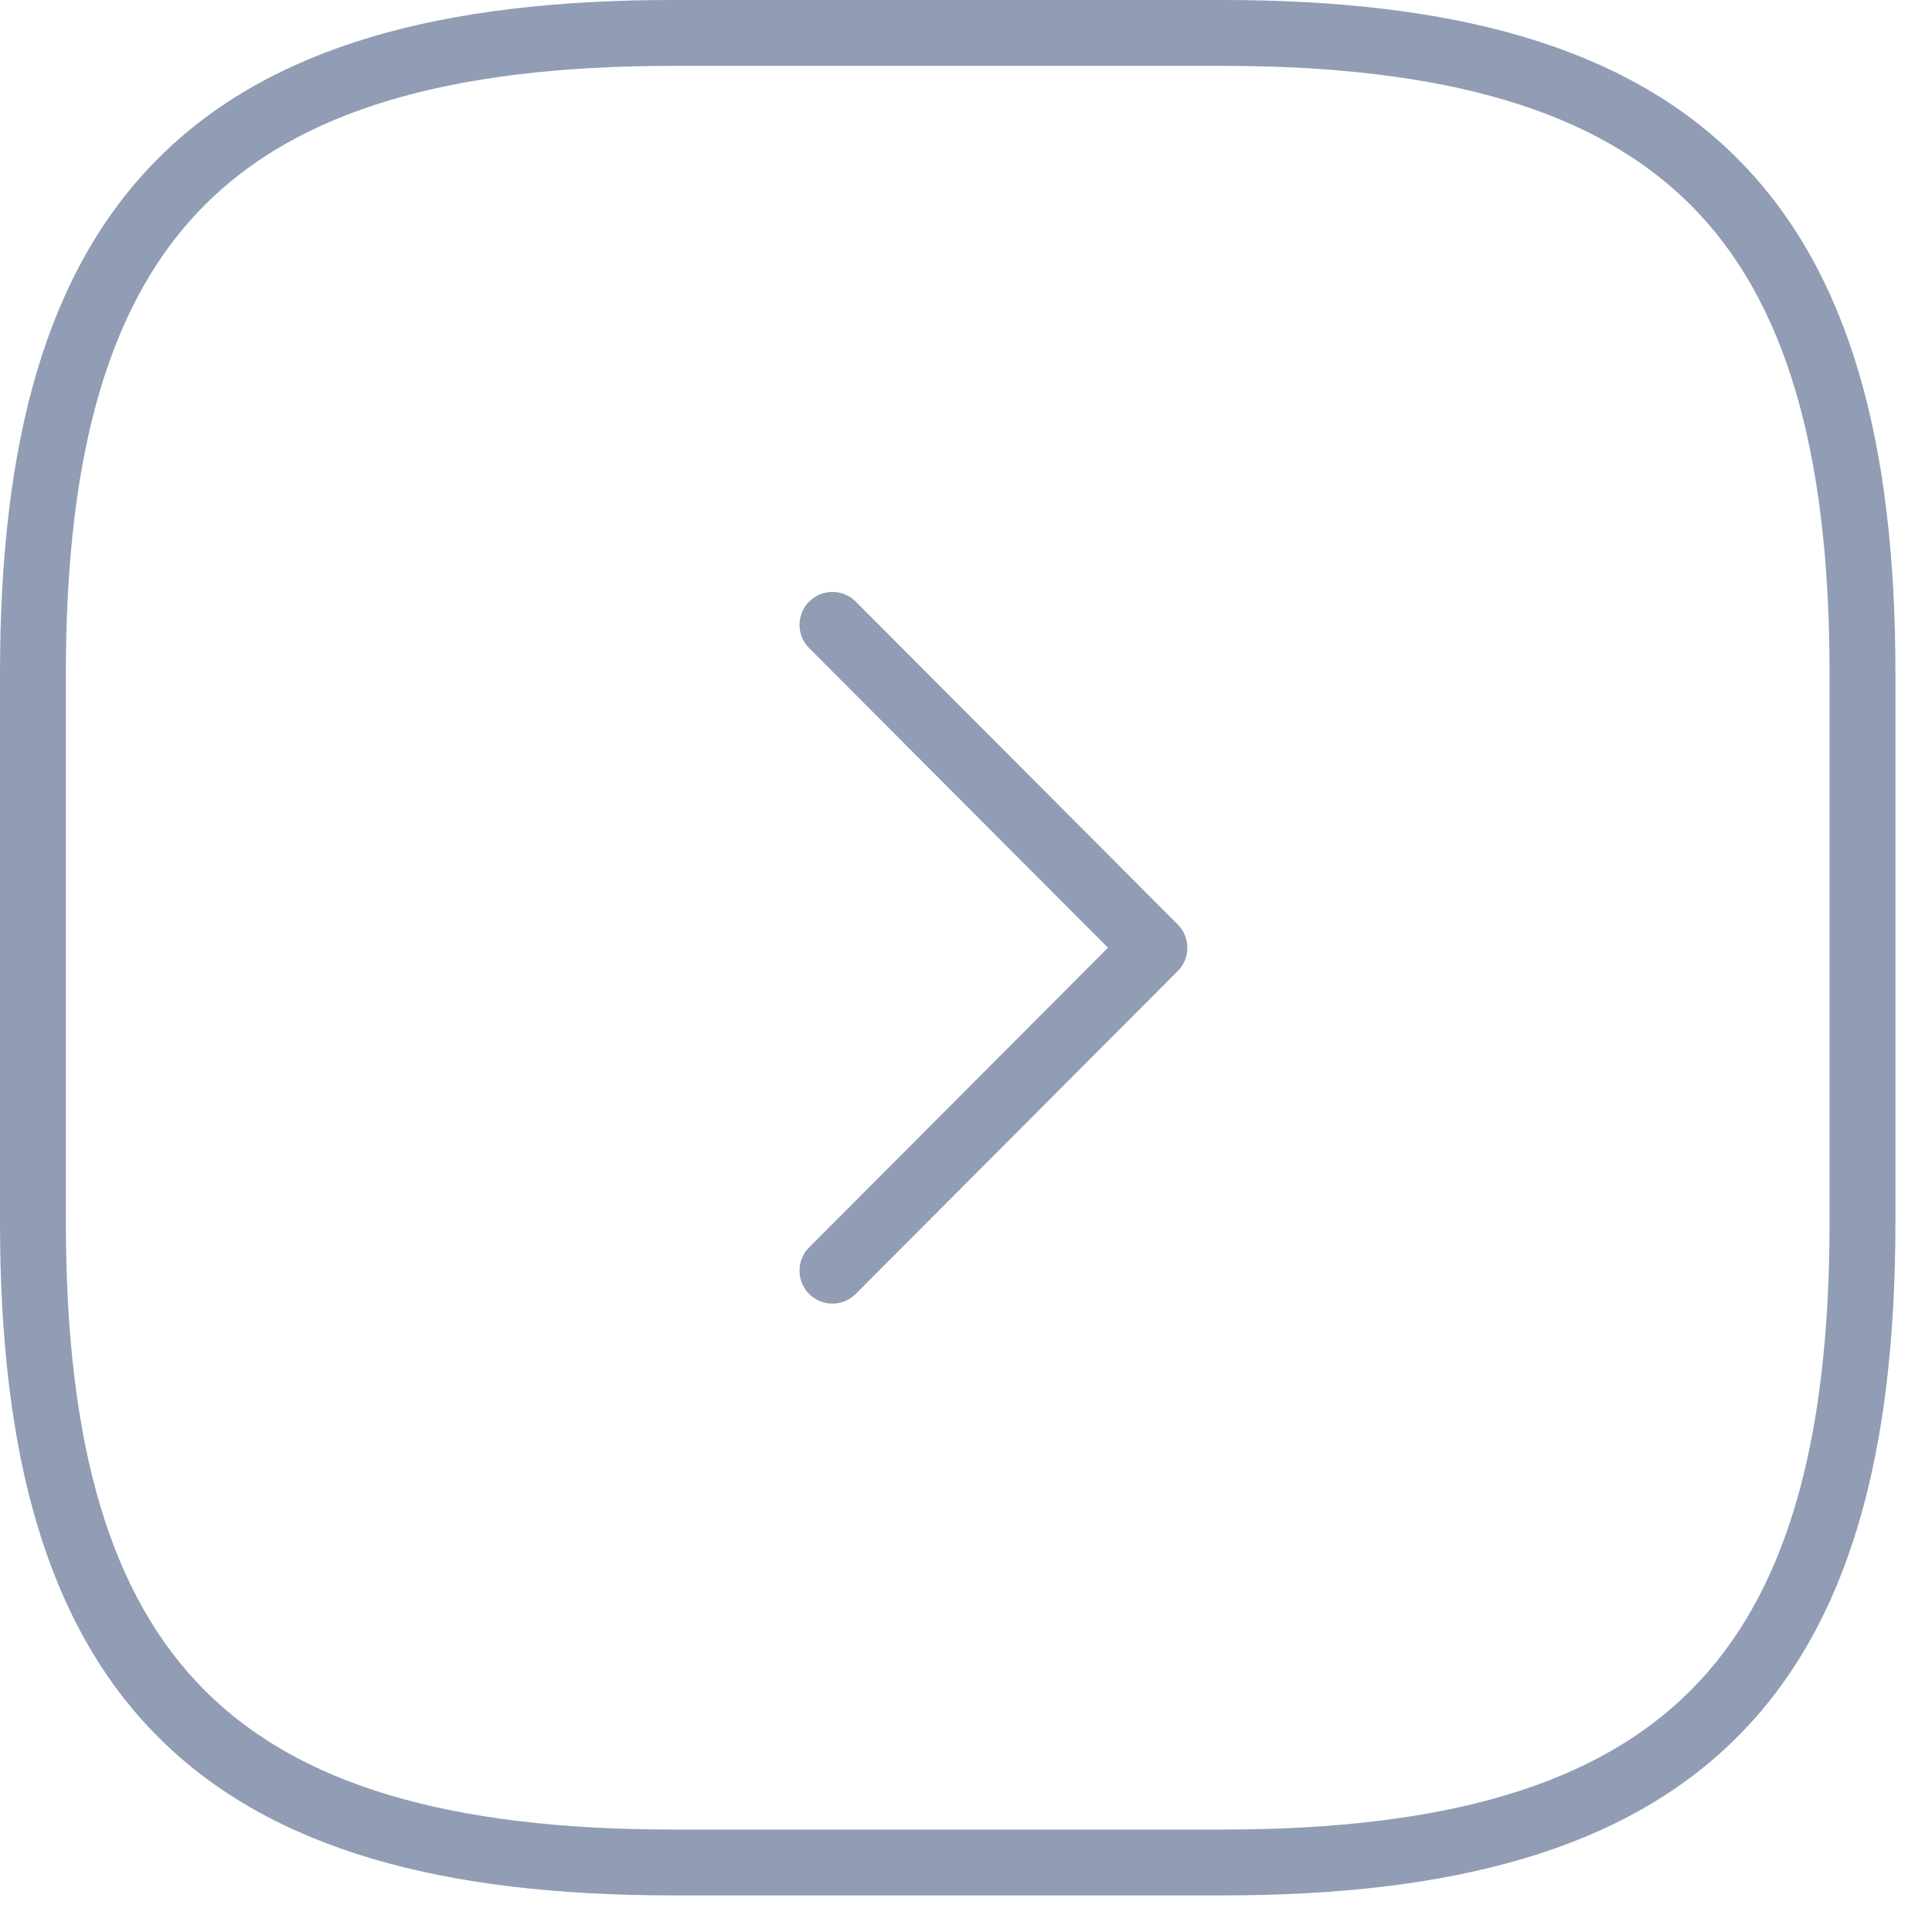 <svg width="44" height="44" viewBox="0 0 44 44" fill="none" xmlns="http://www.w3.org/2000/svg">
<path d="M41.667 15.333C41.667 10.199 40.635 6.8 38.501 4.666C36.367 2.532 32.967 1.5 27.833 1.5H15.333C10.199 1.5 6.8 2.532 4.666 4.666C2.532 6.8 1.5 10.199 1.5 15.333V27.833C1.5 32.967 2.532 36.367 4.666 38.501C6.8 40.635 10.199 41.667 15.333 41.667H27.833C32.967 41.667 36.367 40.635 38.501 38.501C40.635 36.367 41.667 32.967 41.667 27.833V15.333ZM43.167 27.833C43.167 33.115 42.115 37.008 39.562 39.562C37.008 42.115 33.115 43.167 27.833 43.167H15.333C10.051 43.167 6.159 42.115 3.605 39.562C1.052 37.008 0 33.115 0 27.833V15.333C4.31411e-05 10.051 1.052 6.159 3.605 3.605C6.159 1.052 10.051 4.31398e-05 15.333 0H27.833C33.115 0 37.008 1.052 39.562 3.605C42.115 6.159 43.167 10.051 43.167 15.333V27.833Z" fill="#909DB4"/>
<path d="M18.429 13.699C18.722 13.407 19.197 13.408 19.489 13.701L26.823 21.055C27.114 21.347 27.114 21.821 26.823 22.114L19.489 29.468C19.197 29.762 18.722 29.762 18.429 29.47C18.136 29.177 18.135 28.702 18.427 28.409L25.233 21.584L18.427 14.759C18.135 14.466 18.136 13.991 18.429 13.699Z" fill="#909DB4"/>
</svg>

